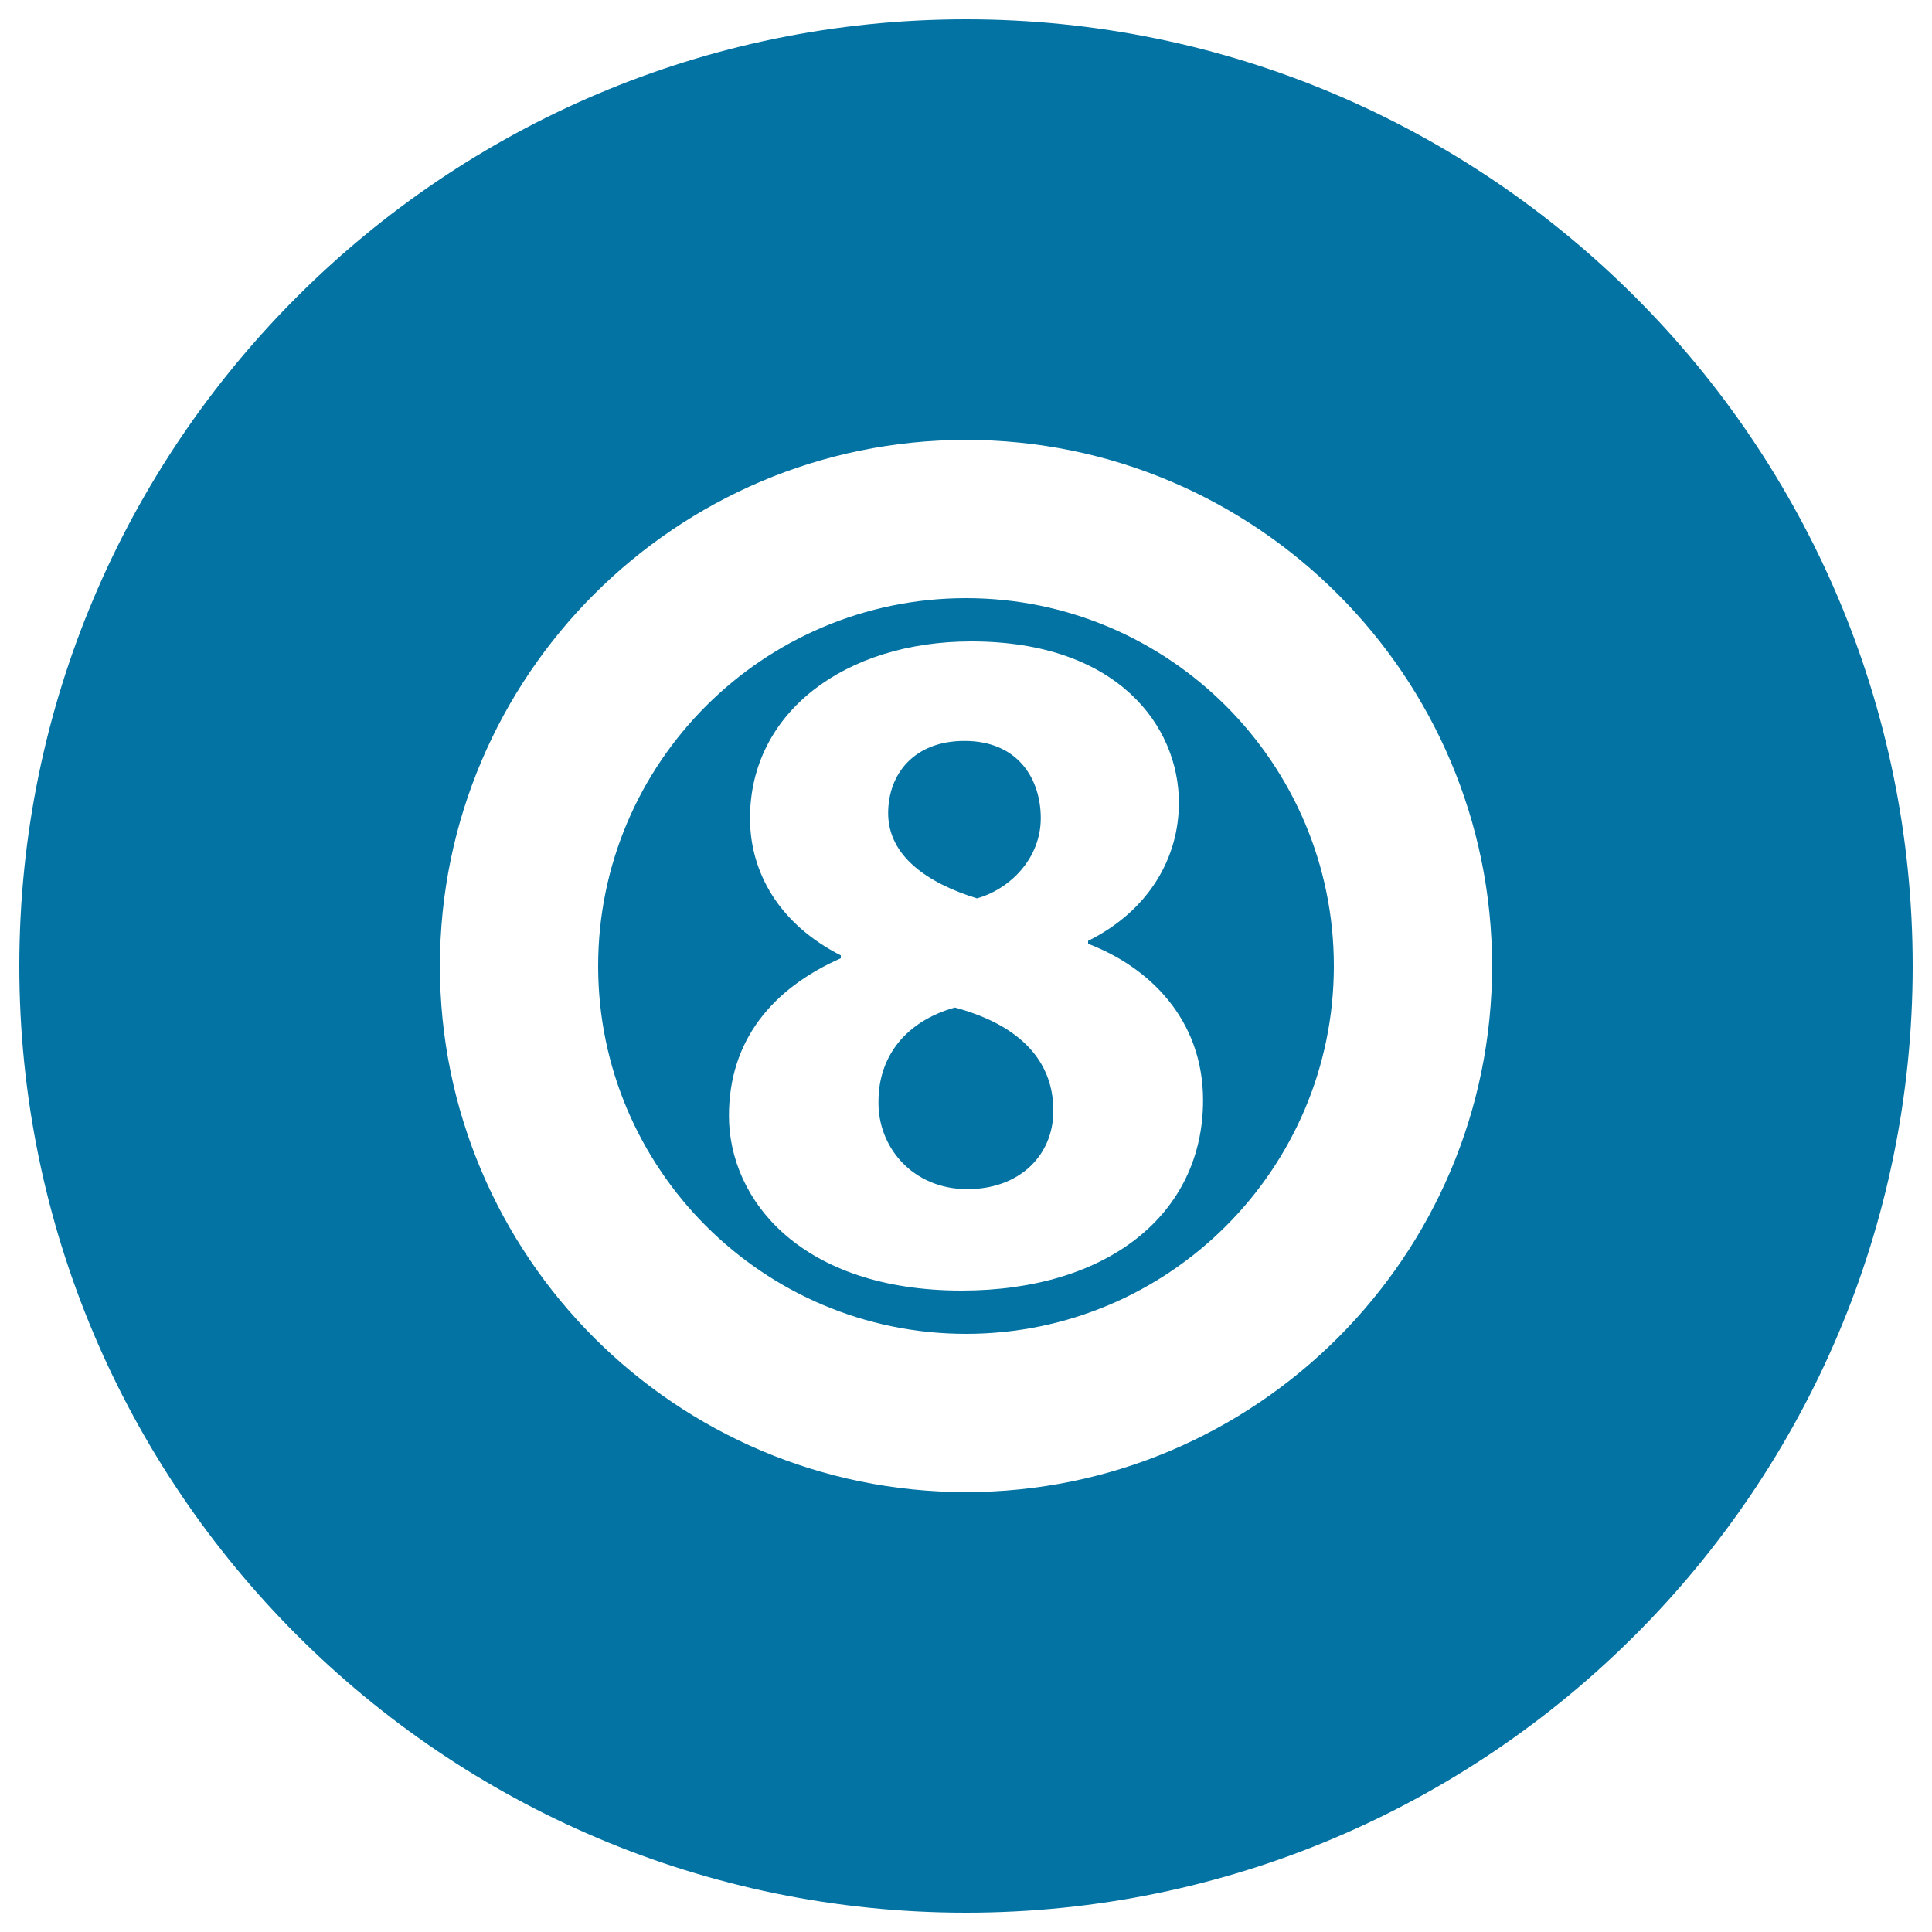 <svg xmlns="http://www.w3.org/2000/svg" viewBox="0 0 1000 1000" style="fill:#0273a2">
<title>Pool Ball Number Eight SVG icon</title>
<g><g><path d="M494.2,521.5c-25,7-39.5,25-39.5,48.5c-0.5,23.5,17.5,45.5,46,45.5c27,0,44.5-17.5,44.5-40.5C545.3,546.5,524.3,529.5,494.2,521.5z"/><path d="M500,10C229.8,10,10,229.8,10,500c0,270.2,219.8,490,490,490c270.2,0,490-219.8,490-490C990,229.8,770.2,10,500,10z M500,772.3c-150.2,0-272.3-122.2-272.3-272.3c0-150.1,122.1-272.3,272.3-272.3c150.2,0,272.3,122.2,272.3,272.3C772.3,650.2,650.1,772.3,500,772.3z"/><path d="M505.7,465c17.5-5,33-21,33-41.5c0-20-11.5-40-39.5-40c-26,0-39.5,17-39.5,37.5C459.8,443,479.8,457,505.7,465z"/><path d="M500,309.6c-105,0-190.4,85.4-190.4,190.4c0,105,85.4,190.4,190.4,190.4c105,0,190.4-85.4,190.4-190.4C690.4,395,605,309.6,500,309.6z M497.7,668c-82.5,0-120.4-46.5-120.4-90.5c0-39,22.5-65.9,57.9-81.5v-1.5c-31.5-16-47-42.5-47-71c0-55,49.5-91.5,114.5-91.5c76,0,107.5,44,107.5,83.5c0,28-15,55.5-47,71.5v1.5c31.5,12,59.5,39,59.5,81C622.7,628.5,573.3,668,497.7,668z"/></g></g>
</svg>